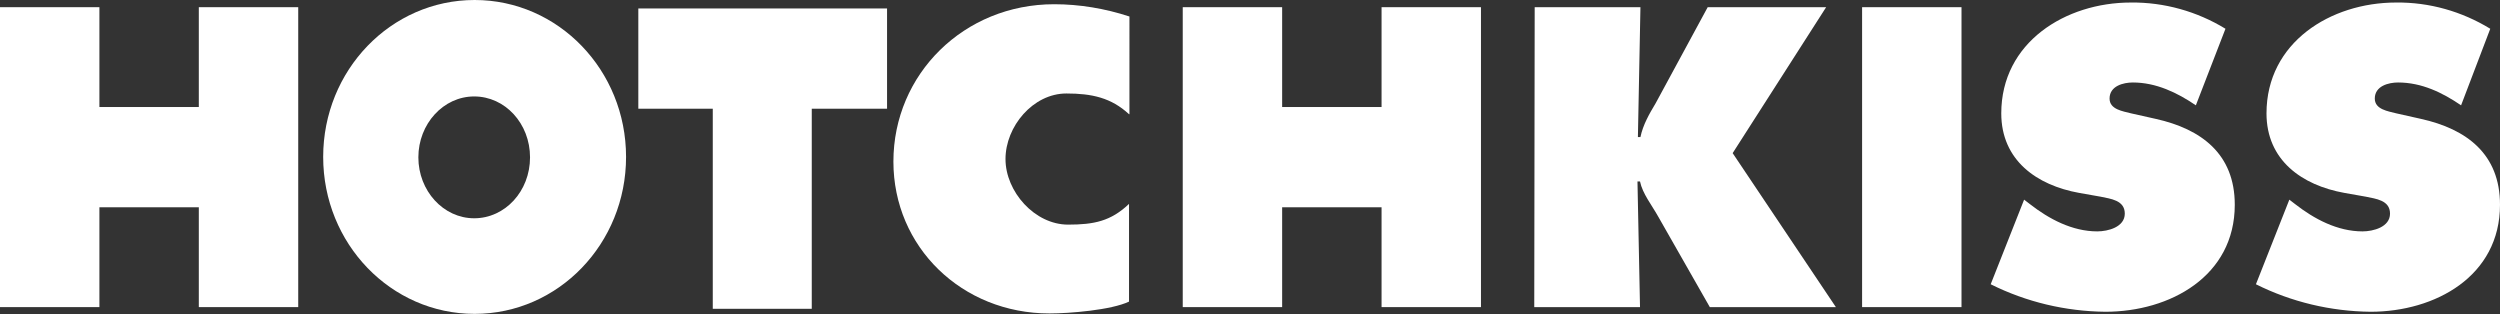 <?xml version="1.0" encoding="utf-8"?>
<!-- Generator: Adobe Illustrator 20.1.0, SVG Export Plug-In . SVG Version: 6.00 Build 0)  -->
<svg version="1.1" id="Layer_1" xmlns="http://www.w3.org/2000/svg" xmlns:xlink="http://www.w3.org/1999/xlink" x="0px" y="0px"
	 viewBox="0 0 591 74.3" style="enable-background:new 0 0 591 74.3;" xml:space="preserve">
<rect x="0" y="0" width="591" height="74.3" fill="#333333" stroke="none"/>
<style type="text/css">
	.st0{fill:#FFFFFF;}
</style>
<title>logo</title>
<path class="st0" d="M266.9,27c-4.2-3.9-8.8-4.9-14.8-4.9c-7.9,0-14.4,7.8-14.4,15.5s6.9,15.5,14.8,15.5c6.1,0,10.1-0.8,14.4-4.9
	v23.1c-4.2,2-14.1,2.8-18.8,2.8c-20.7,0-36.9-15.7-36.9-35.9c0-20.7,16.7-37.2,38-37.2c6,0,12,1,17.8,2.9V27z"/>
<path class="st0" d="M362.8,1.7h25l-0.6,30.7h0.6c0.6-2.9,2.1-5.5,3.6-8l12.3-22.7h28l-22.1,34.5L434,72.6h-29.8l-12.2-21.4
	c-1.5-2.7-3.7-5.4-4.3-8.3h-0.6l0.6,29.7h-25L362.8,1.7L362.8,1.7z"/>
<rect x="440.2" y="1.7" class="st0" width="23.5" height="70.9"/>
<path class="st0" d="M478.5,47.2l1.3,1c4.6,3.6,10.1,6.5,16,6.5c2.5,0,6.5-1,6.5-4.2s-3.4-3.5-5.7-4l-5.1-0.9
	c-10-1.8-18.4-7.7-18.4-18.8c0-16.8,15.2-26.2,30.6-26.2c7.9-0.1,15.7,2.1,22.4,6.2l-7,18.1c-4.4-3-9.4-5.4-14.9-5.4
	c-2.2,0-5.5,0.8-5.5,3.8c0,2.6,3.2,3,5.1,3.5l5.8,1.3c10.8,2.4,18.7,8.3,18.7,20.3c0,16.9-15.3,25.3-30.6,25.3
	c-9.4-0.1-18.7-2.3-27.1-6.5L478.5,47.2z"/>
<path class="st0" d="M541.2,47.2l1.3,1c4.6,3.6,10.1,6.5,16,6.5c2.5,0,6.5-1,6.5-4.2s-3.4-3.5-5.7-4l-5.1-0.9
	c-10-1.8-18.4-7.7-18.4-18.8c0-16.8,15.2-26.2,30.6-26.2c7.9-0.1,15.6,2.1,22.3,6.2l-6.9,18.1c-4.4-3-9.3-5.4-14.9-5.4
	c-2.2,0-5.5,0.8-5.5,3.8c0,2.6,3.2,3,5.1,3.5l5.8,1.3c10.8,2.4,18.7,8.3,18.7,20.3c0,16.9-15.3,25.3-30.6,25.3
	c-9.4-0.1-18.7-2.3-27.1-6.5L541.2,47.2z"/>
<polygon class="st0" points="326.6,1.7 326.6,25.3 303.1,25.3 303.1,1.7 279.6,1.7 279.6,72.6 303.1,72.6 303.1,49 326.6,49 
	326.6,72.6 350.1,72.6 350.1,1.7 "/>
<polygon class="st0" points="47,1.7 47,25.3 23.5,25.3 23.5,1.7 0,1.7 0,72.6 23.5,72.6 23.5,49 47,49 47,72.6 70.5,72.6 70.5,1.7 
	"/>
<polygon class="st0" points="150.9,2 150.9,25.7 168.5,25.7 168.5,73 191.9,73 191.9,25.7 209.7,25.7 209.7,2 "/>
<path class="st0" d="M125.3,37.2c0,8-5.9,14.4-13.2,14.4s-13.2-6.5-13.2-14.4s5.9-14.4,13.2-14.4S125.3,29.2,125.3,37.2 M148,37.1
	C148,16.6,132,0,112.2,0S76.4,16.6,76.4,37.1s16,37.1,35.8,37.1S148,57.6,148,37.1"/>
</svg>
